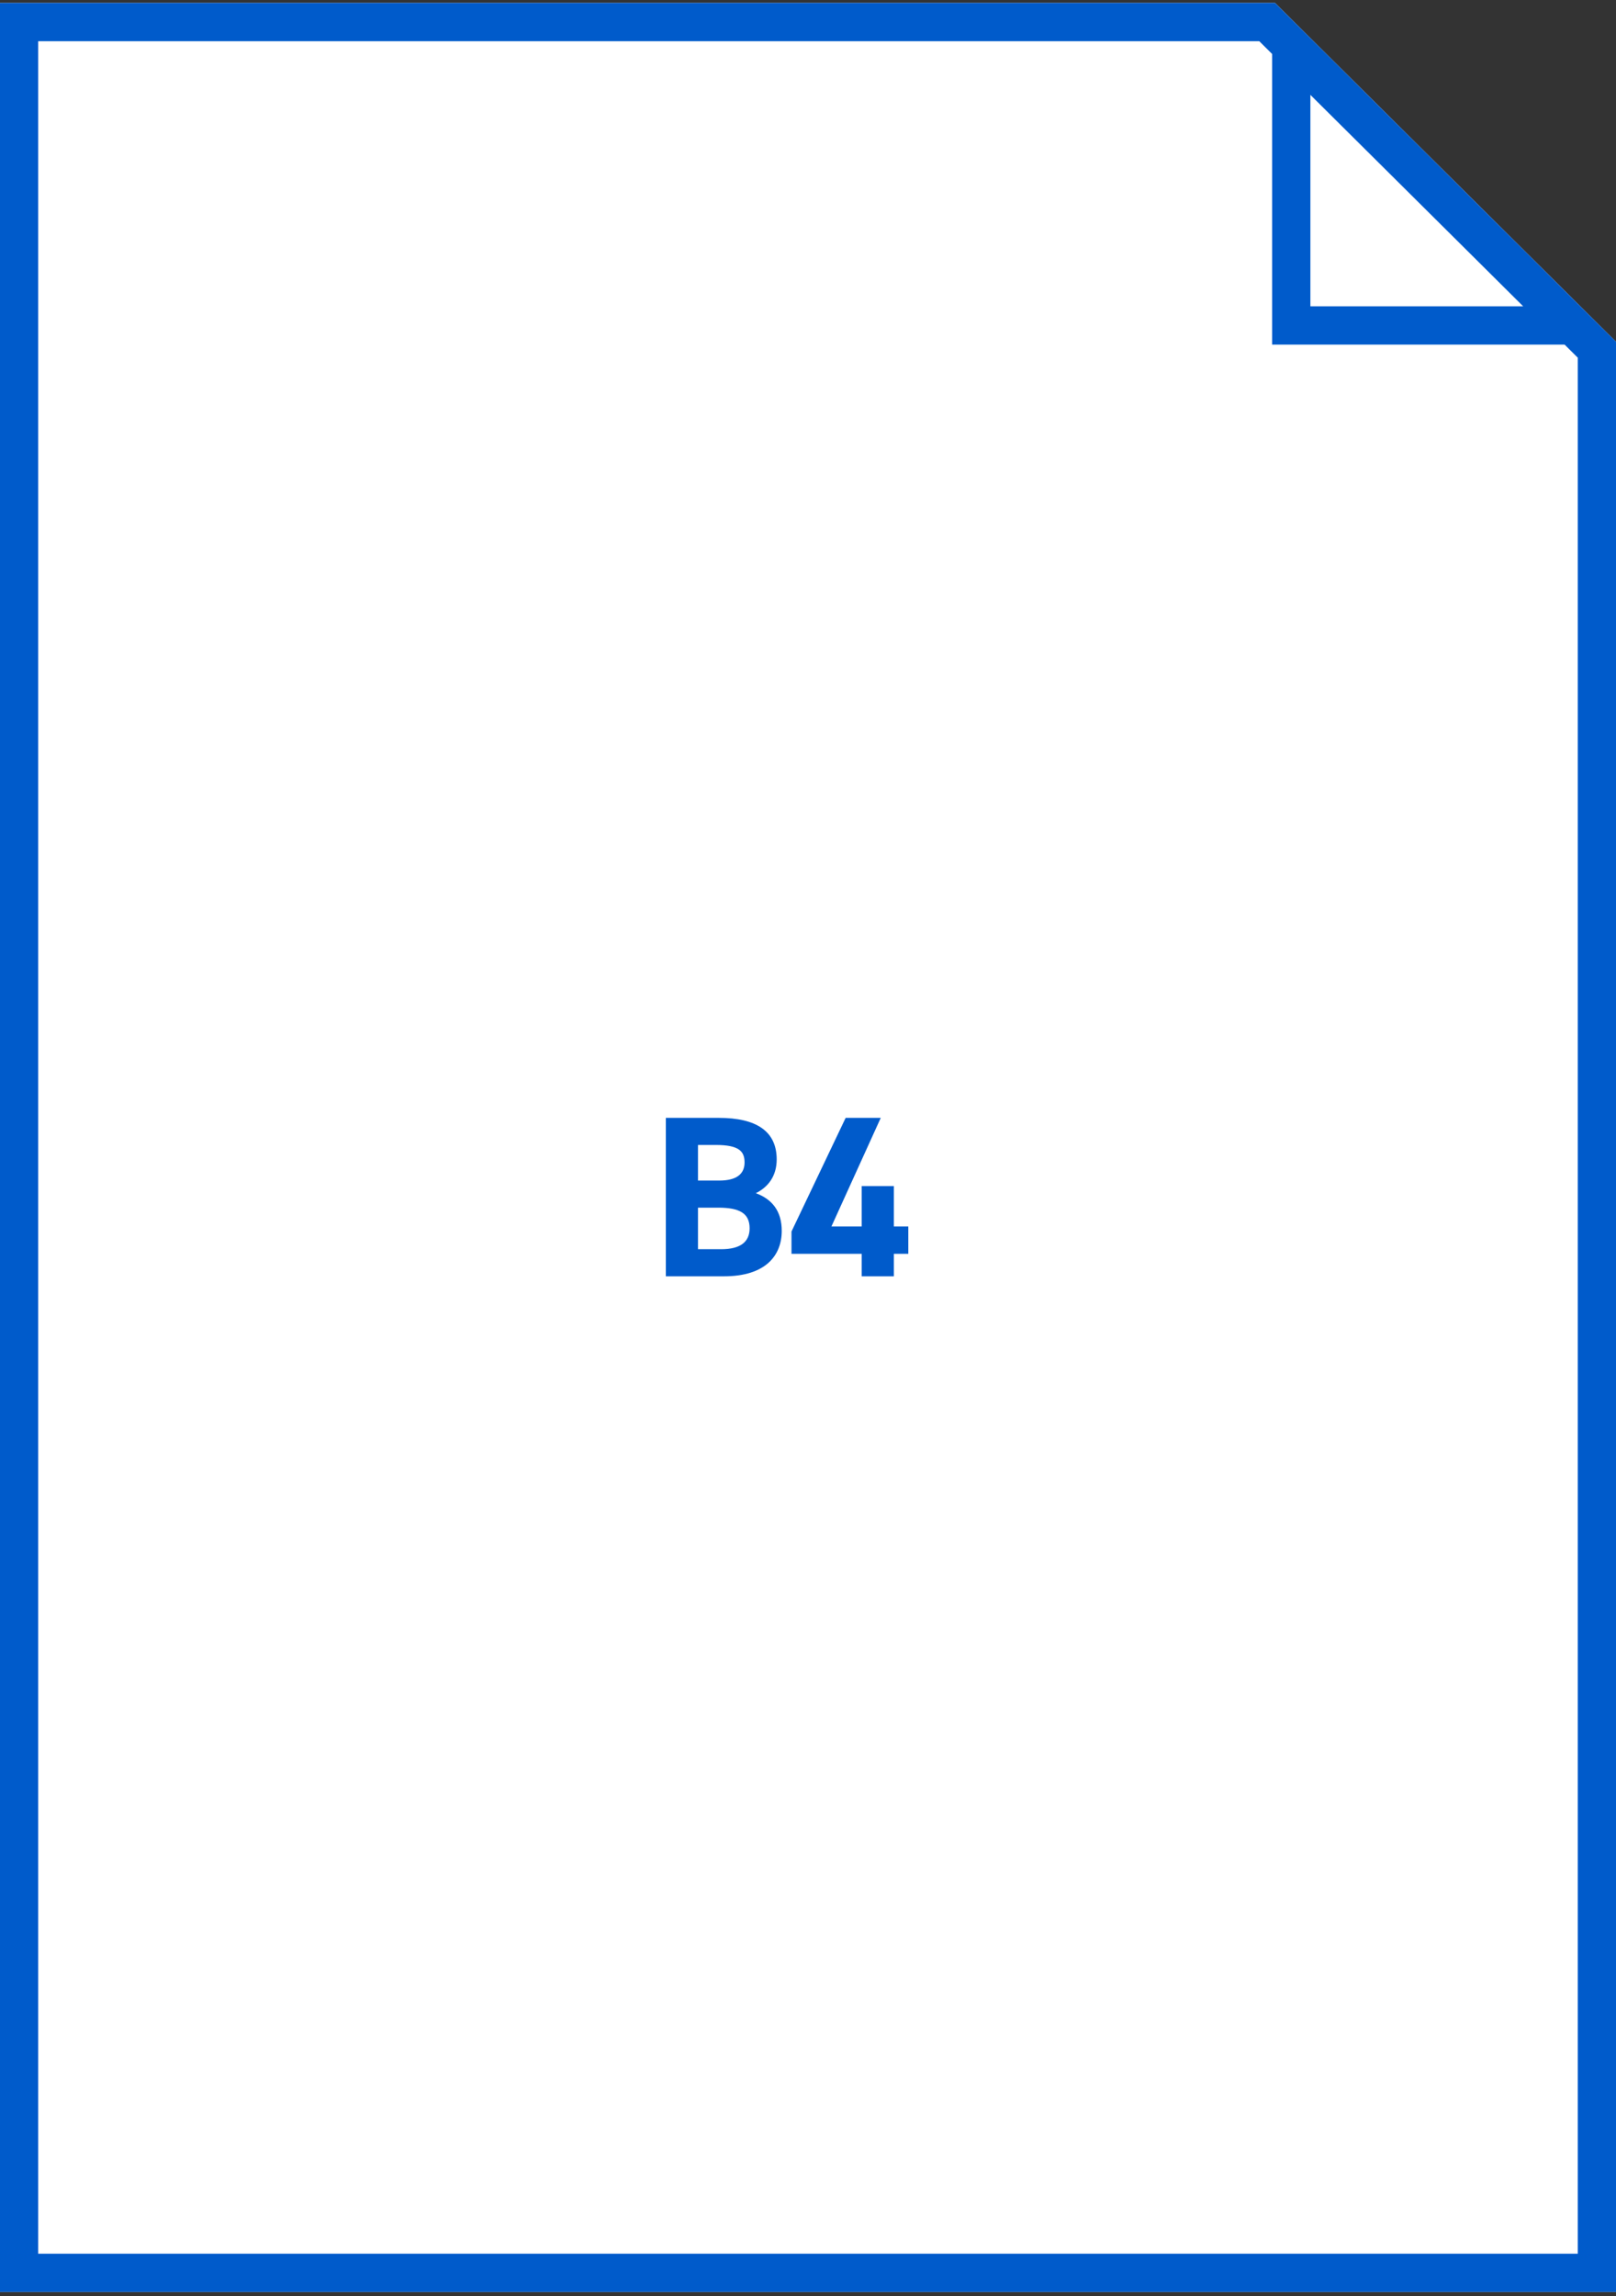<svg width="169" height="240" viewBox="0 0 169 240" fill="none" xmlns="http://www.w3.org/2000/svg">
<rect x="0" y="0" width="169" height="240" fill="#333333" stroke="none"/>
<path d="M133.341 0.308L169 35.719L169 239.561L-0.007 239.561L-0.007 0.308L133.341 0.308Z" fill="white"/>
<path d="M169 239.561L-0.008 239.561L-0.008 0.308L133.341 0.308L169 35.72L169 239.561ZM131.693 4.308L3.992 4.308L3.992 235.561L165 235.561L165 37.384L131.693 4.308Z" fill="#005BCB"/>
<path d="M164.146 34.017H135.039V5.111L164.146 34.017Z" fill="white" stroke="#005BCB" stroke-width="4"/>
<path d="M69.634 116.841H75.178C79.09 116.841 81.226 118.233 81.226 121.185C81.226 122.889 80.362 124.065 79.042 124.713C80.746 125.337 81.754 126.585 81.754 128.649C81.754 131.217 80.074 133.401 75.706 133.401H69.634V116.841ZM72.994 126.225V130.569H75.418C77.434 130.569 78.394 129.801 78.394 128.385C78.394 126.825 77.362 126.225 75.106 126.225H72.994ZM72.994 119.673V123.393H75.226C77.074 123.393 77.866 122.673 77.866 121.497C77.866 120.345 77.29 119.673 74.866 119.673H72.994ZM88.437 116.841H92.109L86.949 128.193H90.117V123.969H93.477V128.193H94.989V131.049H93.477V133.401H90.117V131.049H82.773V128.721L88.437 116.841Z" fill="#005BCB"/>
</svg>
